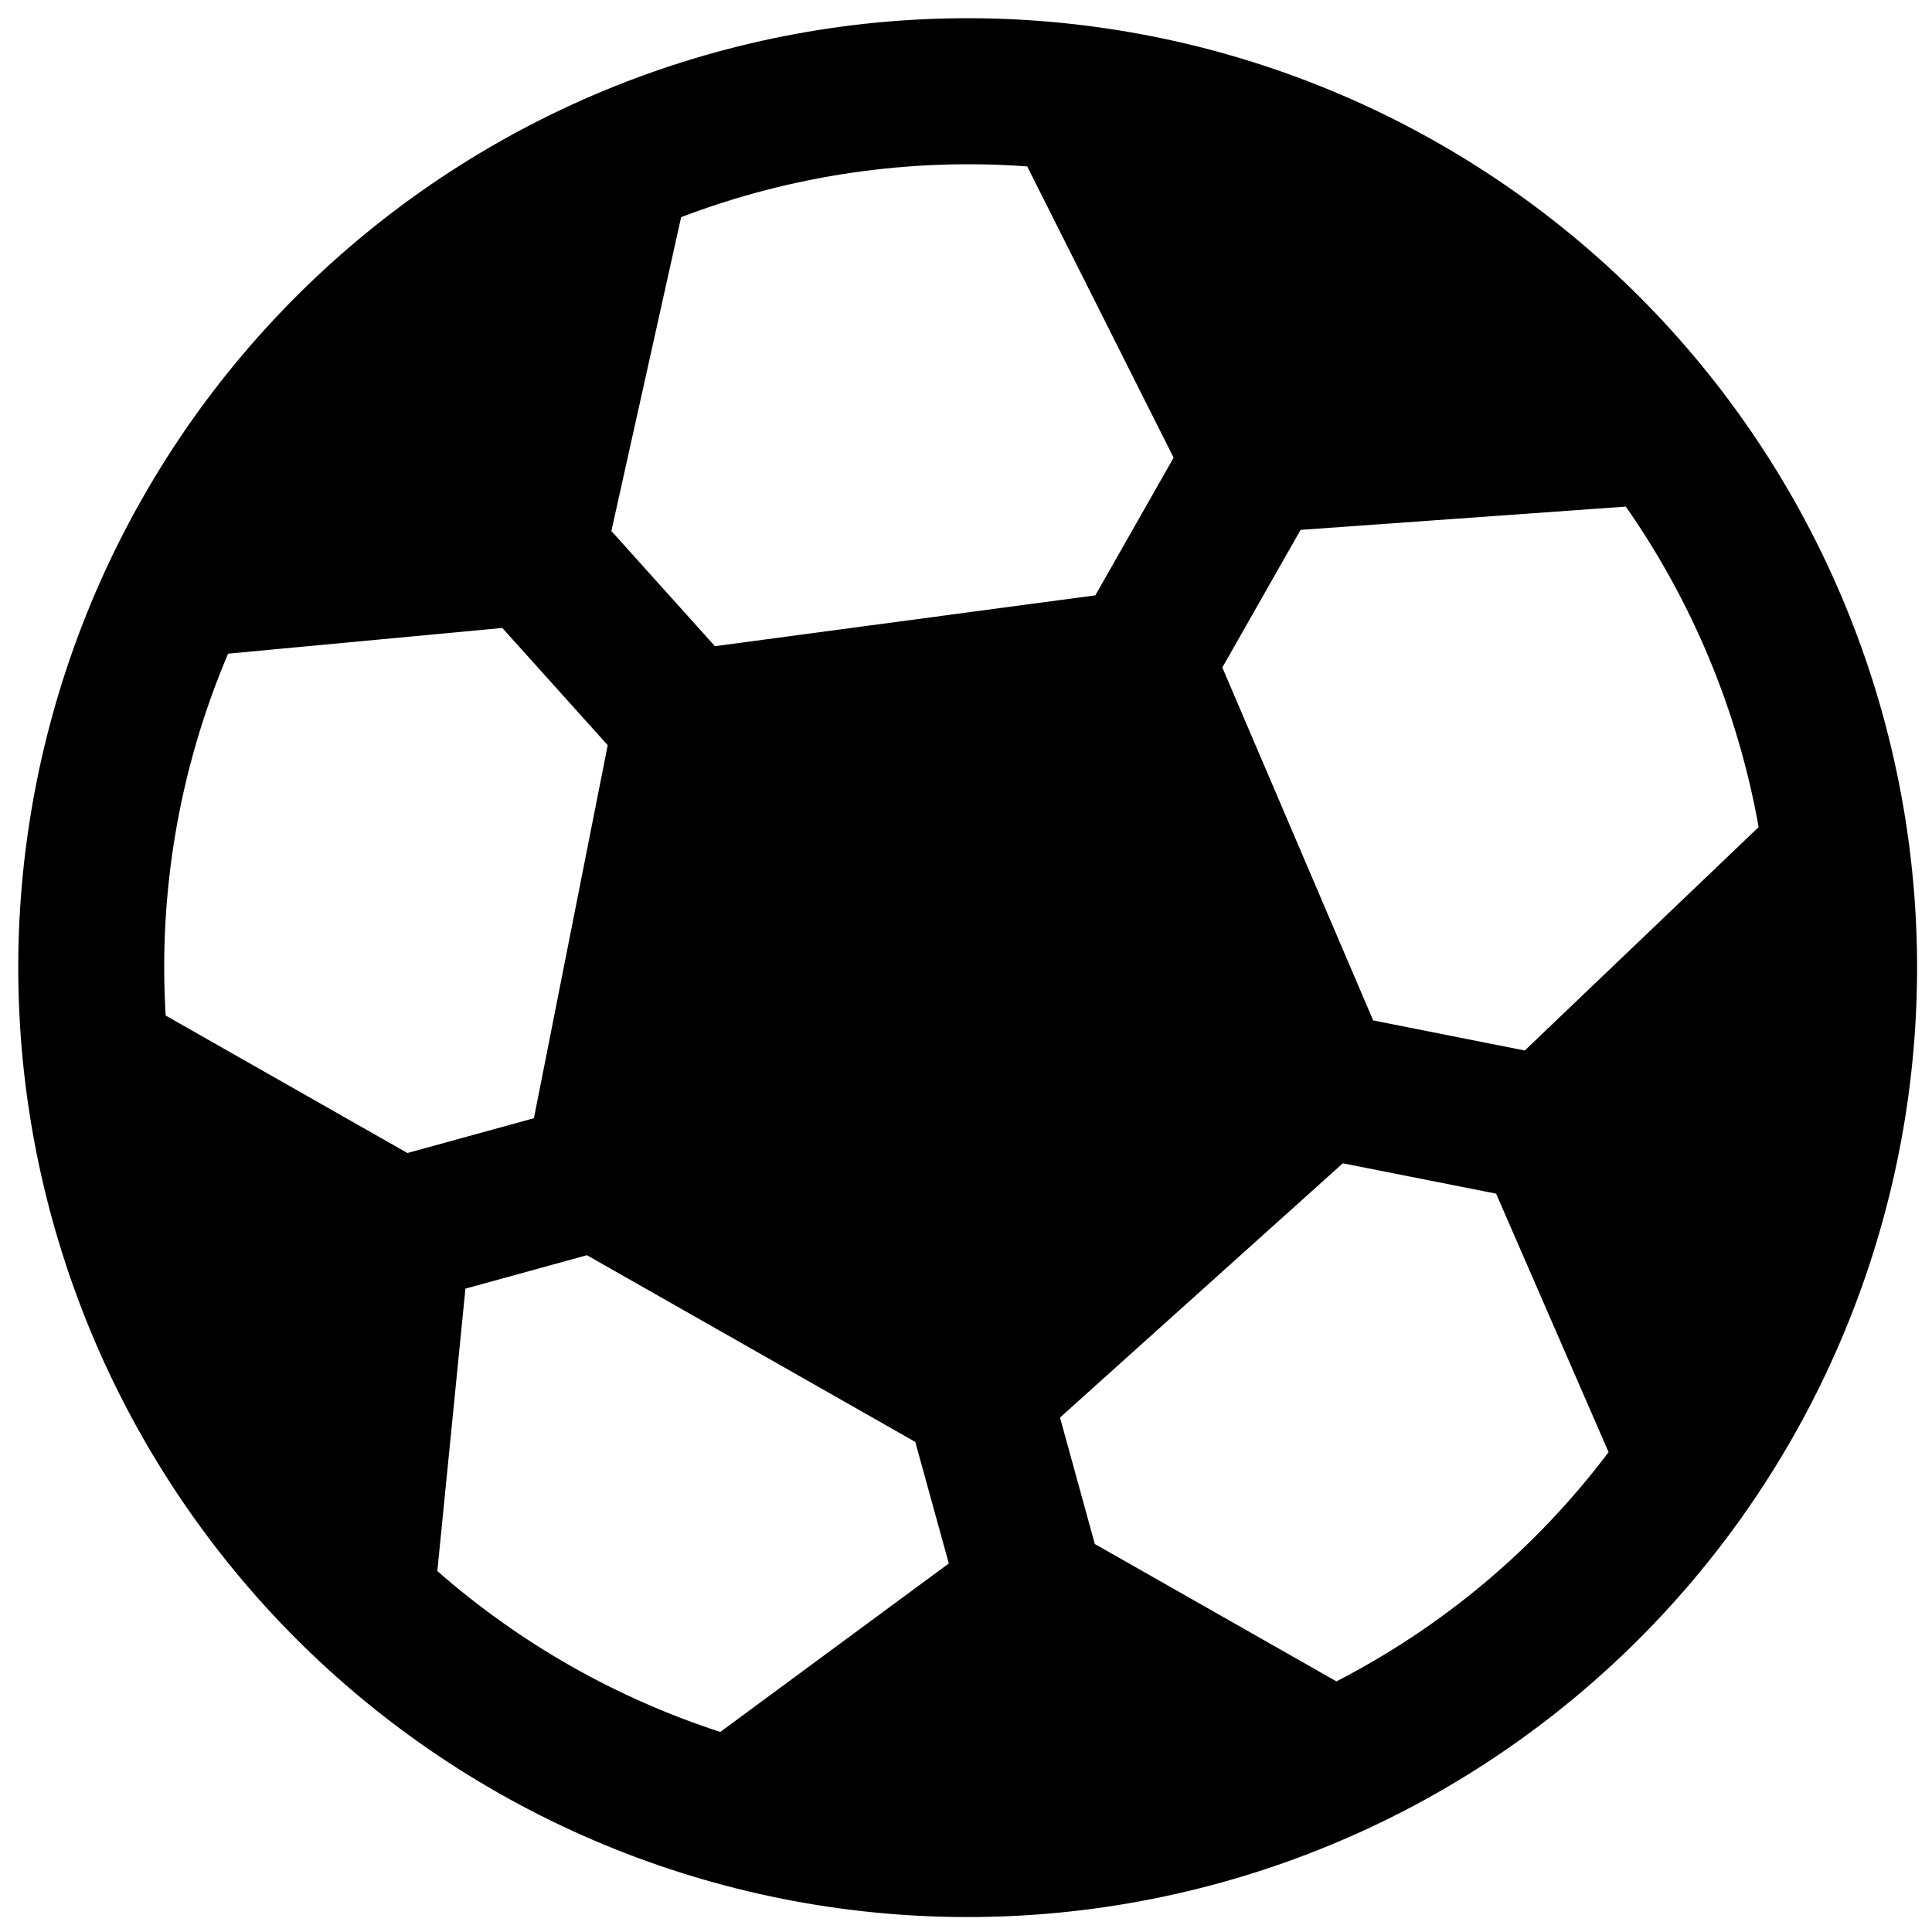 <svg width="65" height="65" viewBox="0 0 65 65" fill="none" xmlns="http://www.w3.org/2000/svg">
<path d="M4.789 16.767C8.976 9.403 15.917 4.004 24.085 1.757C32.253 -0.49 40.979 0.6 48.344 4.788C55.708 8.975 61.108 15.916 63.354 24.084C65.601 32.252 64.511 40.978 60.324 48.343C56.137 55.707 49.196 61.106 41.027 63.353C32.859 65.6 24.133 64.51 16.769 60.322C9.404 56.135 4.005 49.194 1.758 41.026C-0.489 32.858 0.602 24.132 4.789 16.767ZM34.559 5.599C30.599 5.309 26.625 5.892 22.916 7.306L20.569 17.865L24.053 21.74L36.852 20.029L39.485 15.398L34.559 5.599ZM7.674 21.992C6.001 25.93 5.327 30.098 5.574 34.167L13.708 38.792L17.963 37.621L20.446 25.071L16.9 21.127L7.674 21.992ZM14.716 52.858C17.488 55.289 20.726 57.13 24.233 58.269L31.922 52.601L30.793 48.511L19.746 42.23L15.659 43.355L14.713 52.862L14.716 52.858ZM44.963 56.568C48.48 54.757 51.629 52.161 54.119 48.856L50.335 40.159L45.178 39.138L35.663 47.691L36.834 51.946L44.963 56.568ZM59.167 27.827C58.478 23.951 56.953 20.271 54.699 17.044L43.757 17.827L41.124 22.457L46.199 34.331L51.299 35.343L59.167 27.827Z" fill="black"/>
</svg>
